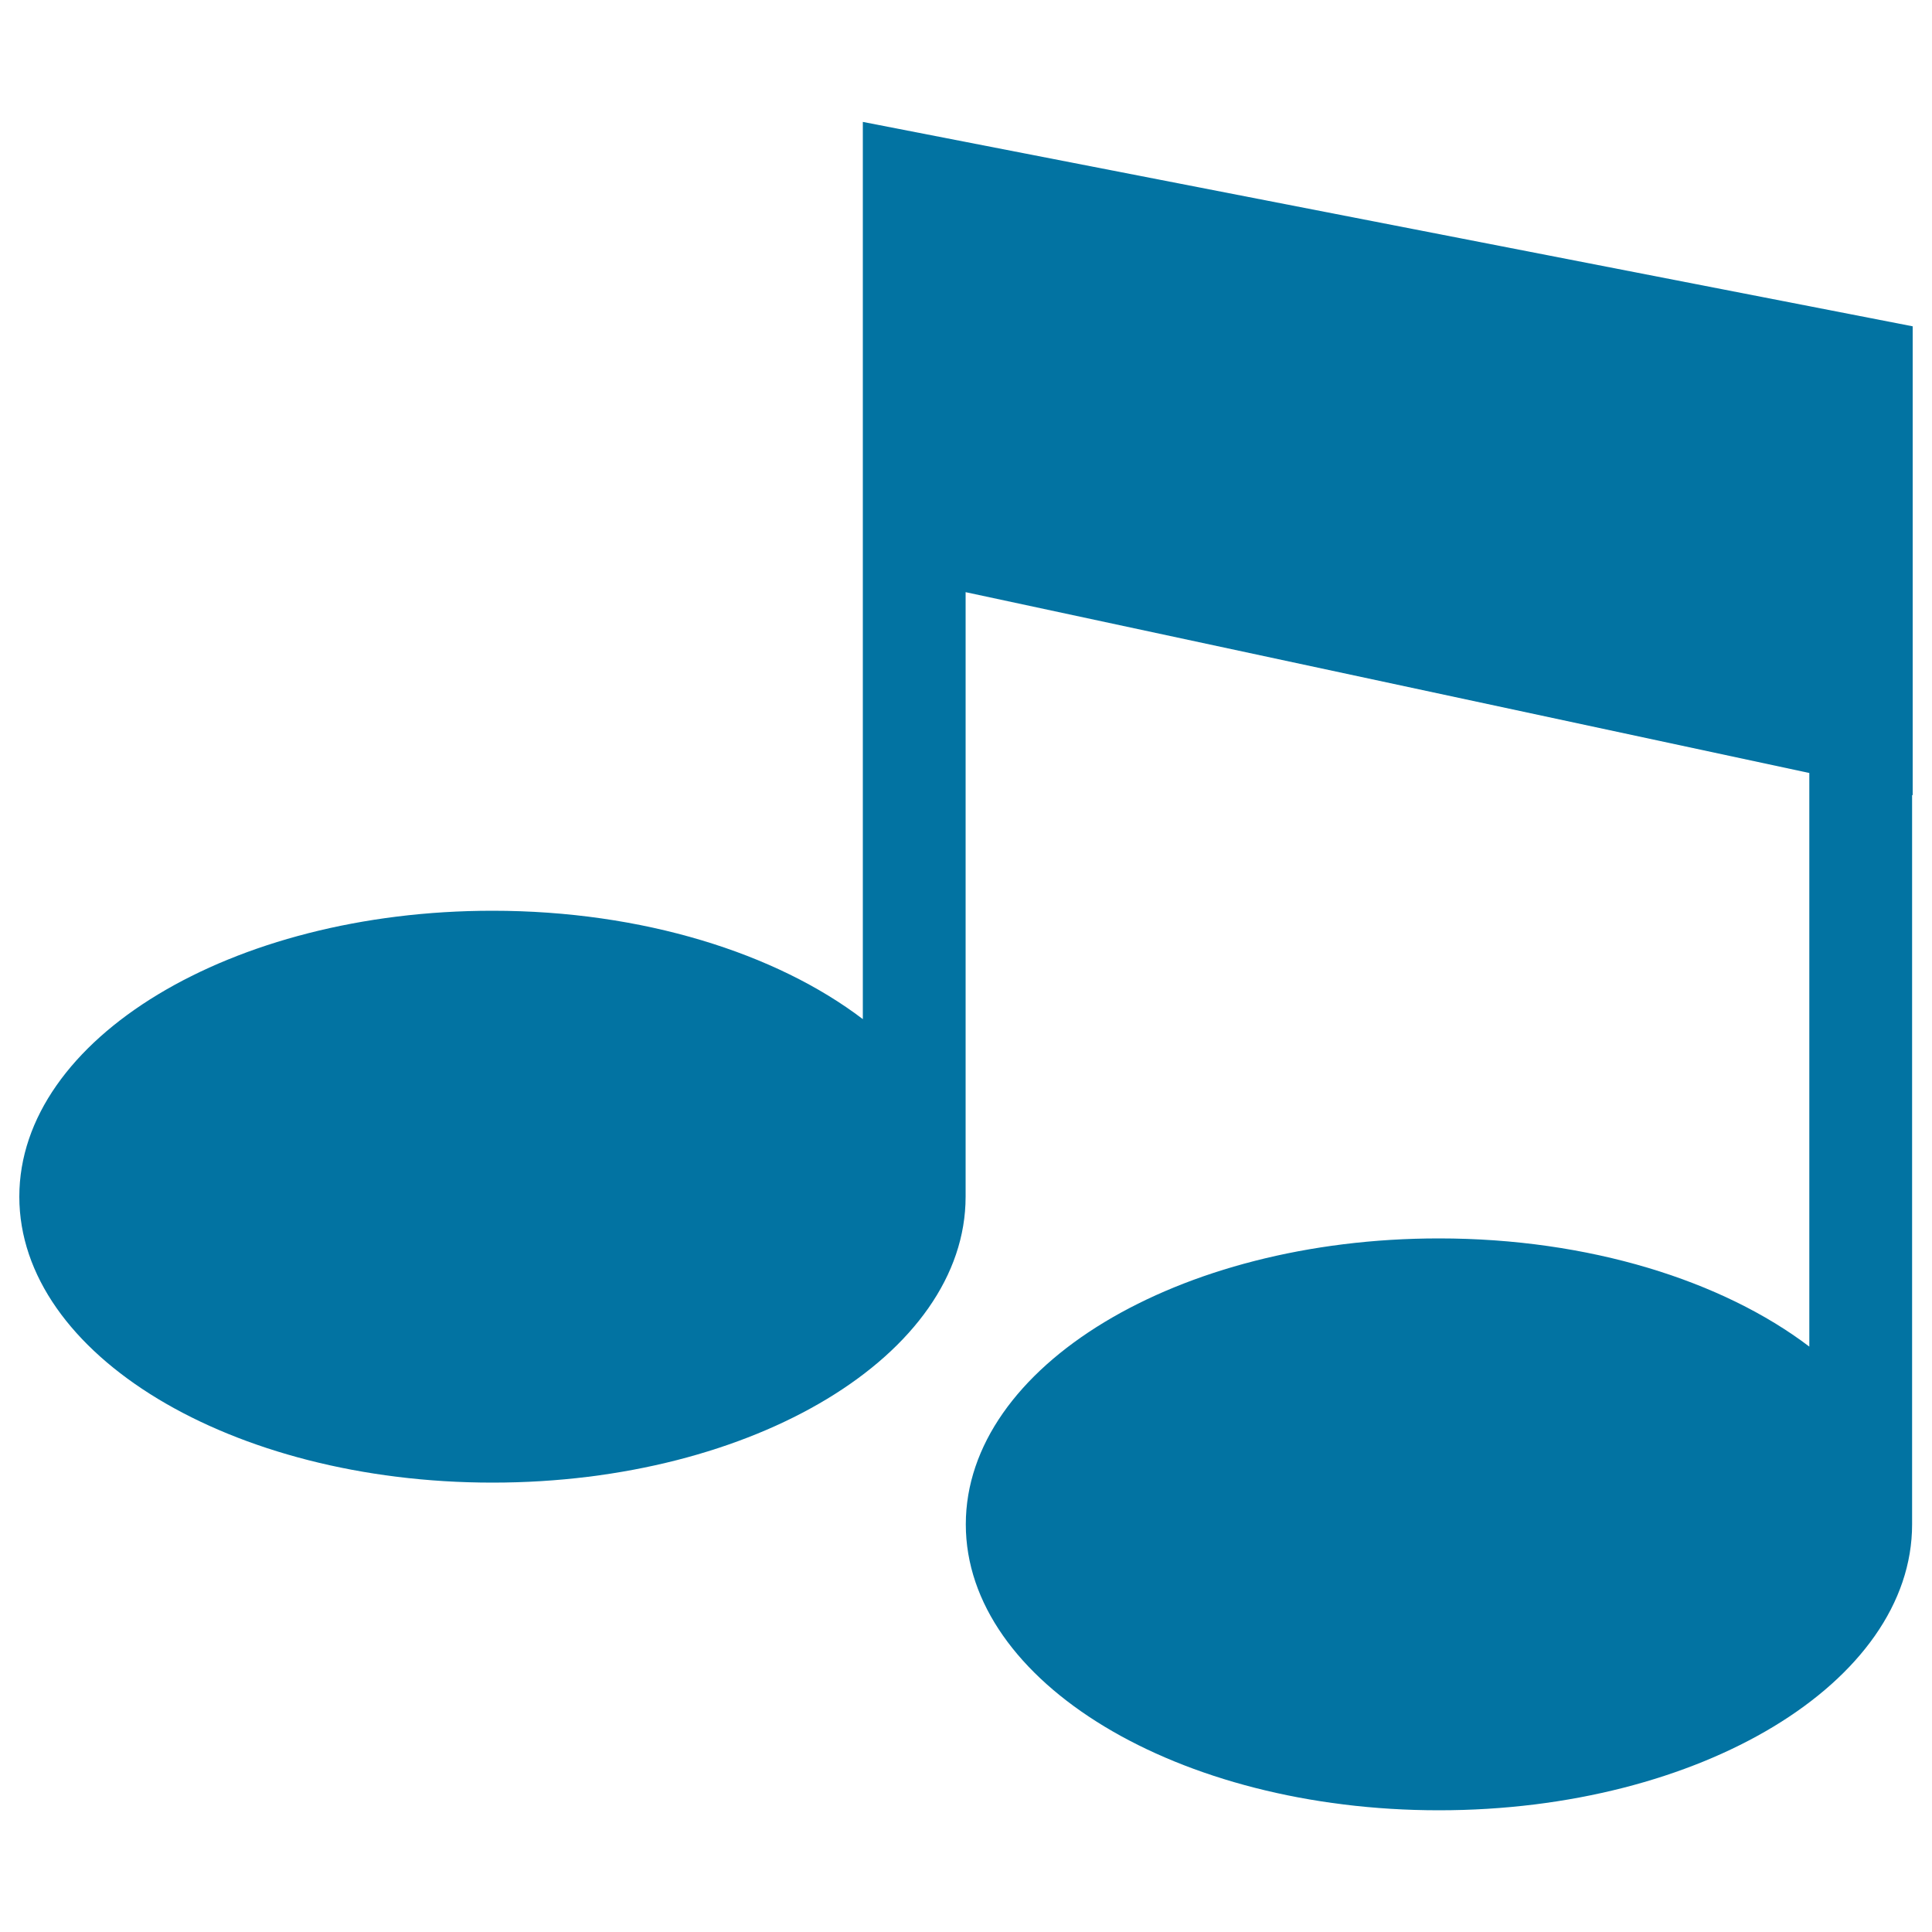 <svg xmlns="http://www.w3.org/2000/svg" viewBox="0 0 1000 1000" style="fill:#0273a2">
<title>Thick Double Note SVG icon</title>
<g><path d="M254.9,767.4c135.3,0,244.9-66.2,244.9-148V306.5l436.7,93.6v296.9c-44.9-34.1-114-56-191.7-56c-135.3,0-244.9,66.3-244.9,148c0,81.7,109.7,148,244.9,148c135.3,0,244.9-66.2,244.9-148V411.5l0.3,0.1V168.9L446.6,63.1v464.4c-44.8-34.1-114-56.1-191.7-56.1c-135.3,0-244.9,66.3-244.9,148C10,701.1,119.6,767.4,254.9,767.4z"/></g>
</svg>